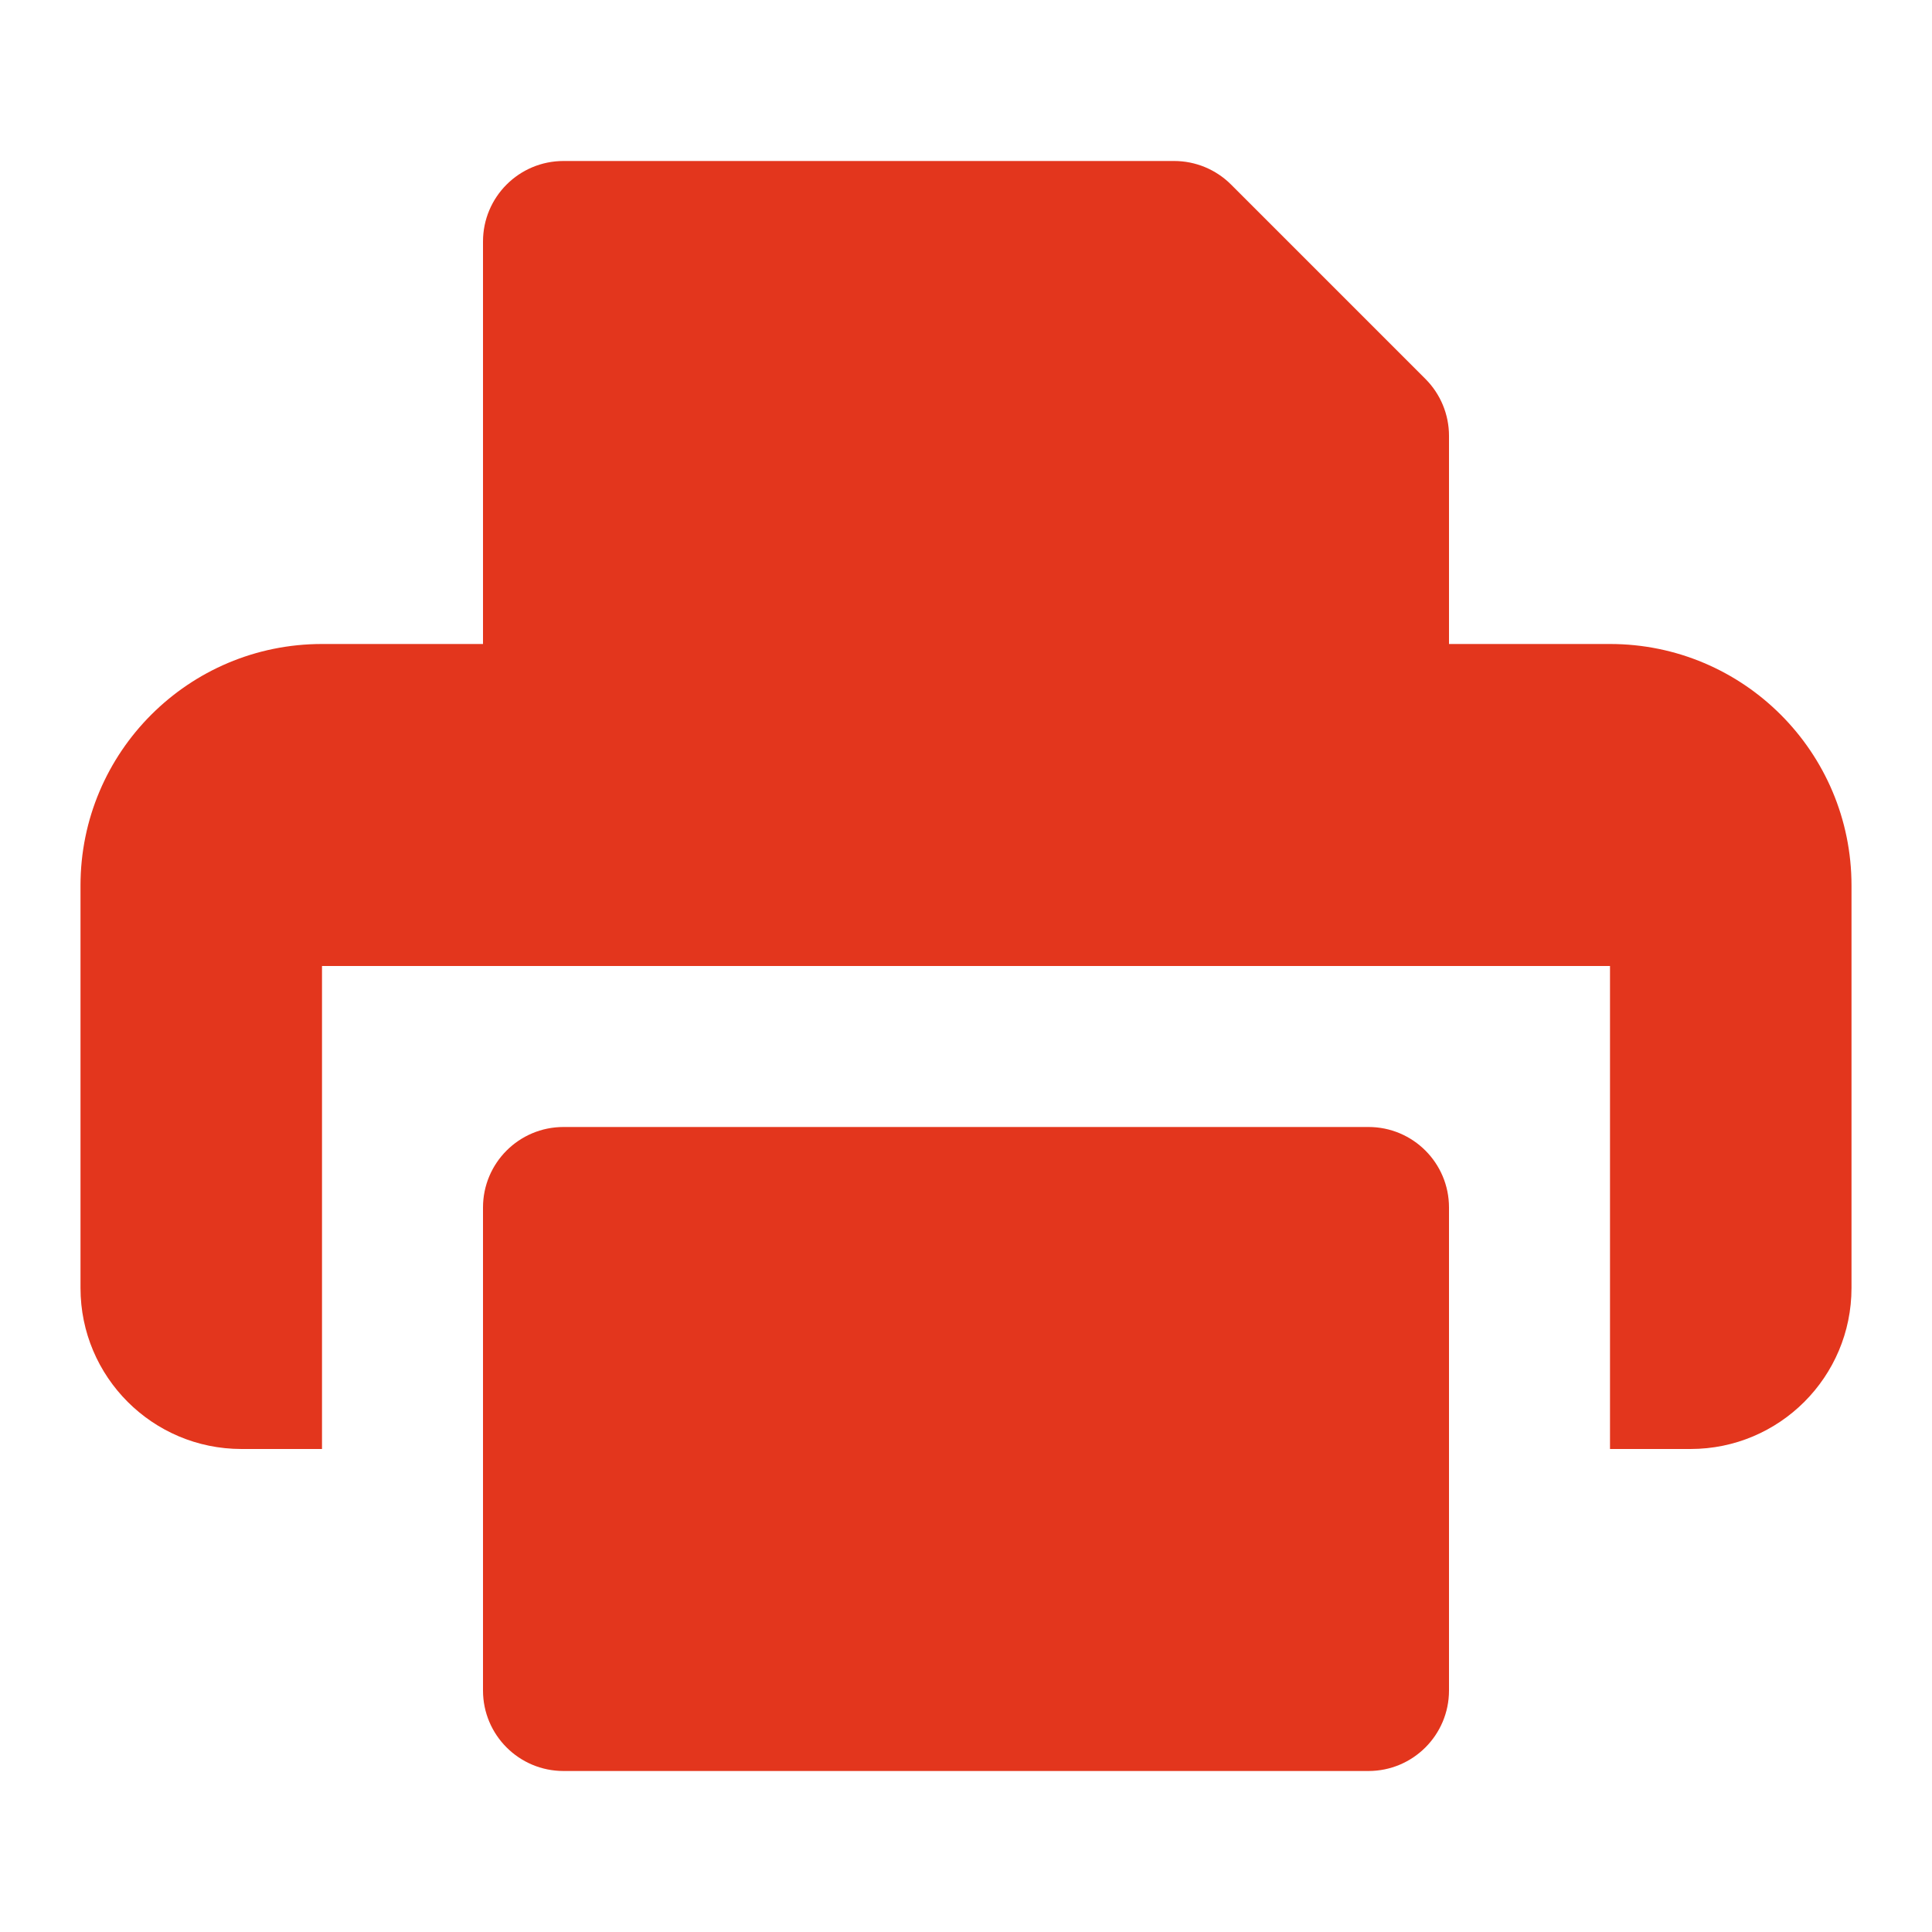 <svg width="512" height="512" viewBox="0 0 512 512" fill="none" xmlns="http://www.w3.org/2000/svg">
<path d="M128.001 170.666V63.999C128.001 52.217 137.552 42.666 149.334 42.666H311.164C316.822 42.666 322.249 44.914 326.249 48.914L377.752 100.418C381.752 104.418 384.001 109.845 384.001 115.502V170.666H426.667C462.014 170.666 490.667 199.32 490.667 234.666V341.333C490.667 364.897 471.565 383.999 448.001 383.999H426.667V255.999H85.334V383.999H64.001C40.437 383.999 21.334 364.897 21.334 341.333V234.666C21.334 199.32 49.988 170.666 85.334 170.666H128.001Z" fill="#E3361D"/>
<path d="M362.667 298.666H149.333C137.551 298.666 128 308.217 128 319.999V447.999C128 459.782 137.551 469.333 149.333 469.333H362.667C374.449 469.333 384 459.782 384 447.999V319.999C384 308.217 374.449 298.666 362.667 298.666Z" fill="#E3361D"/>
</svg>
